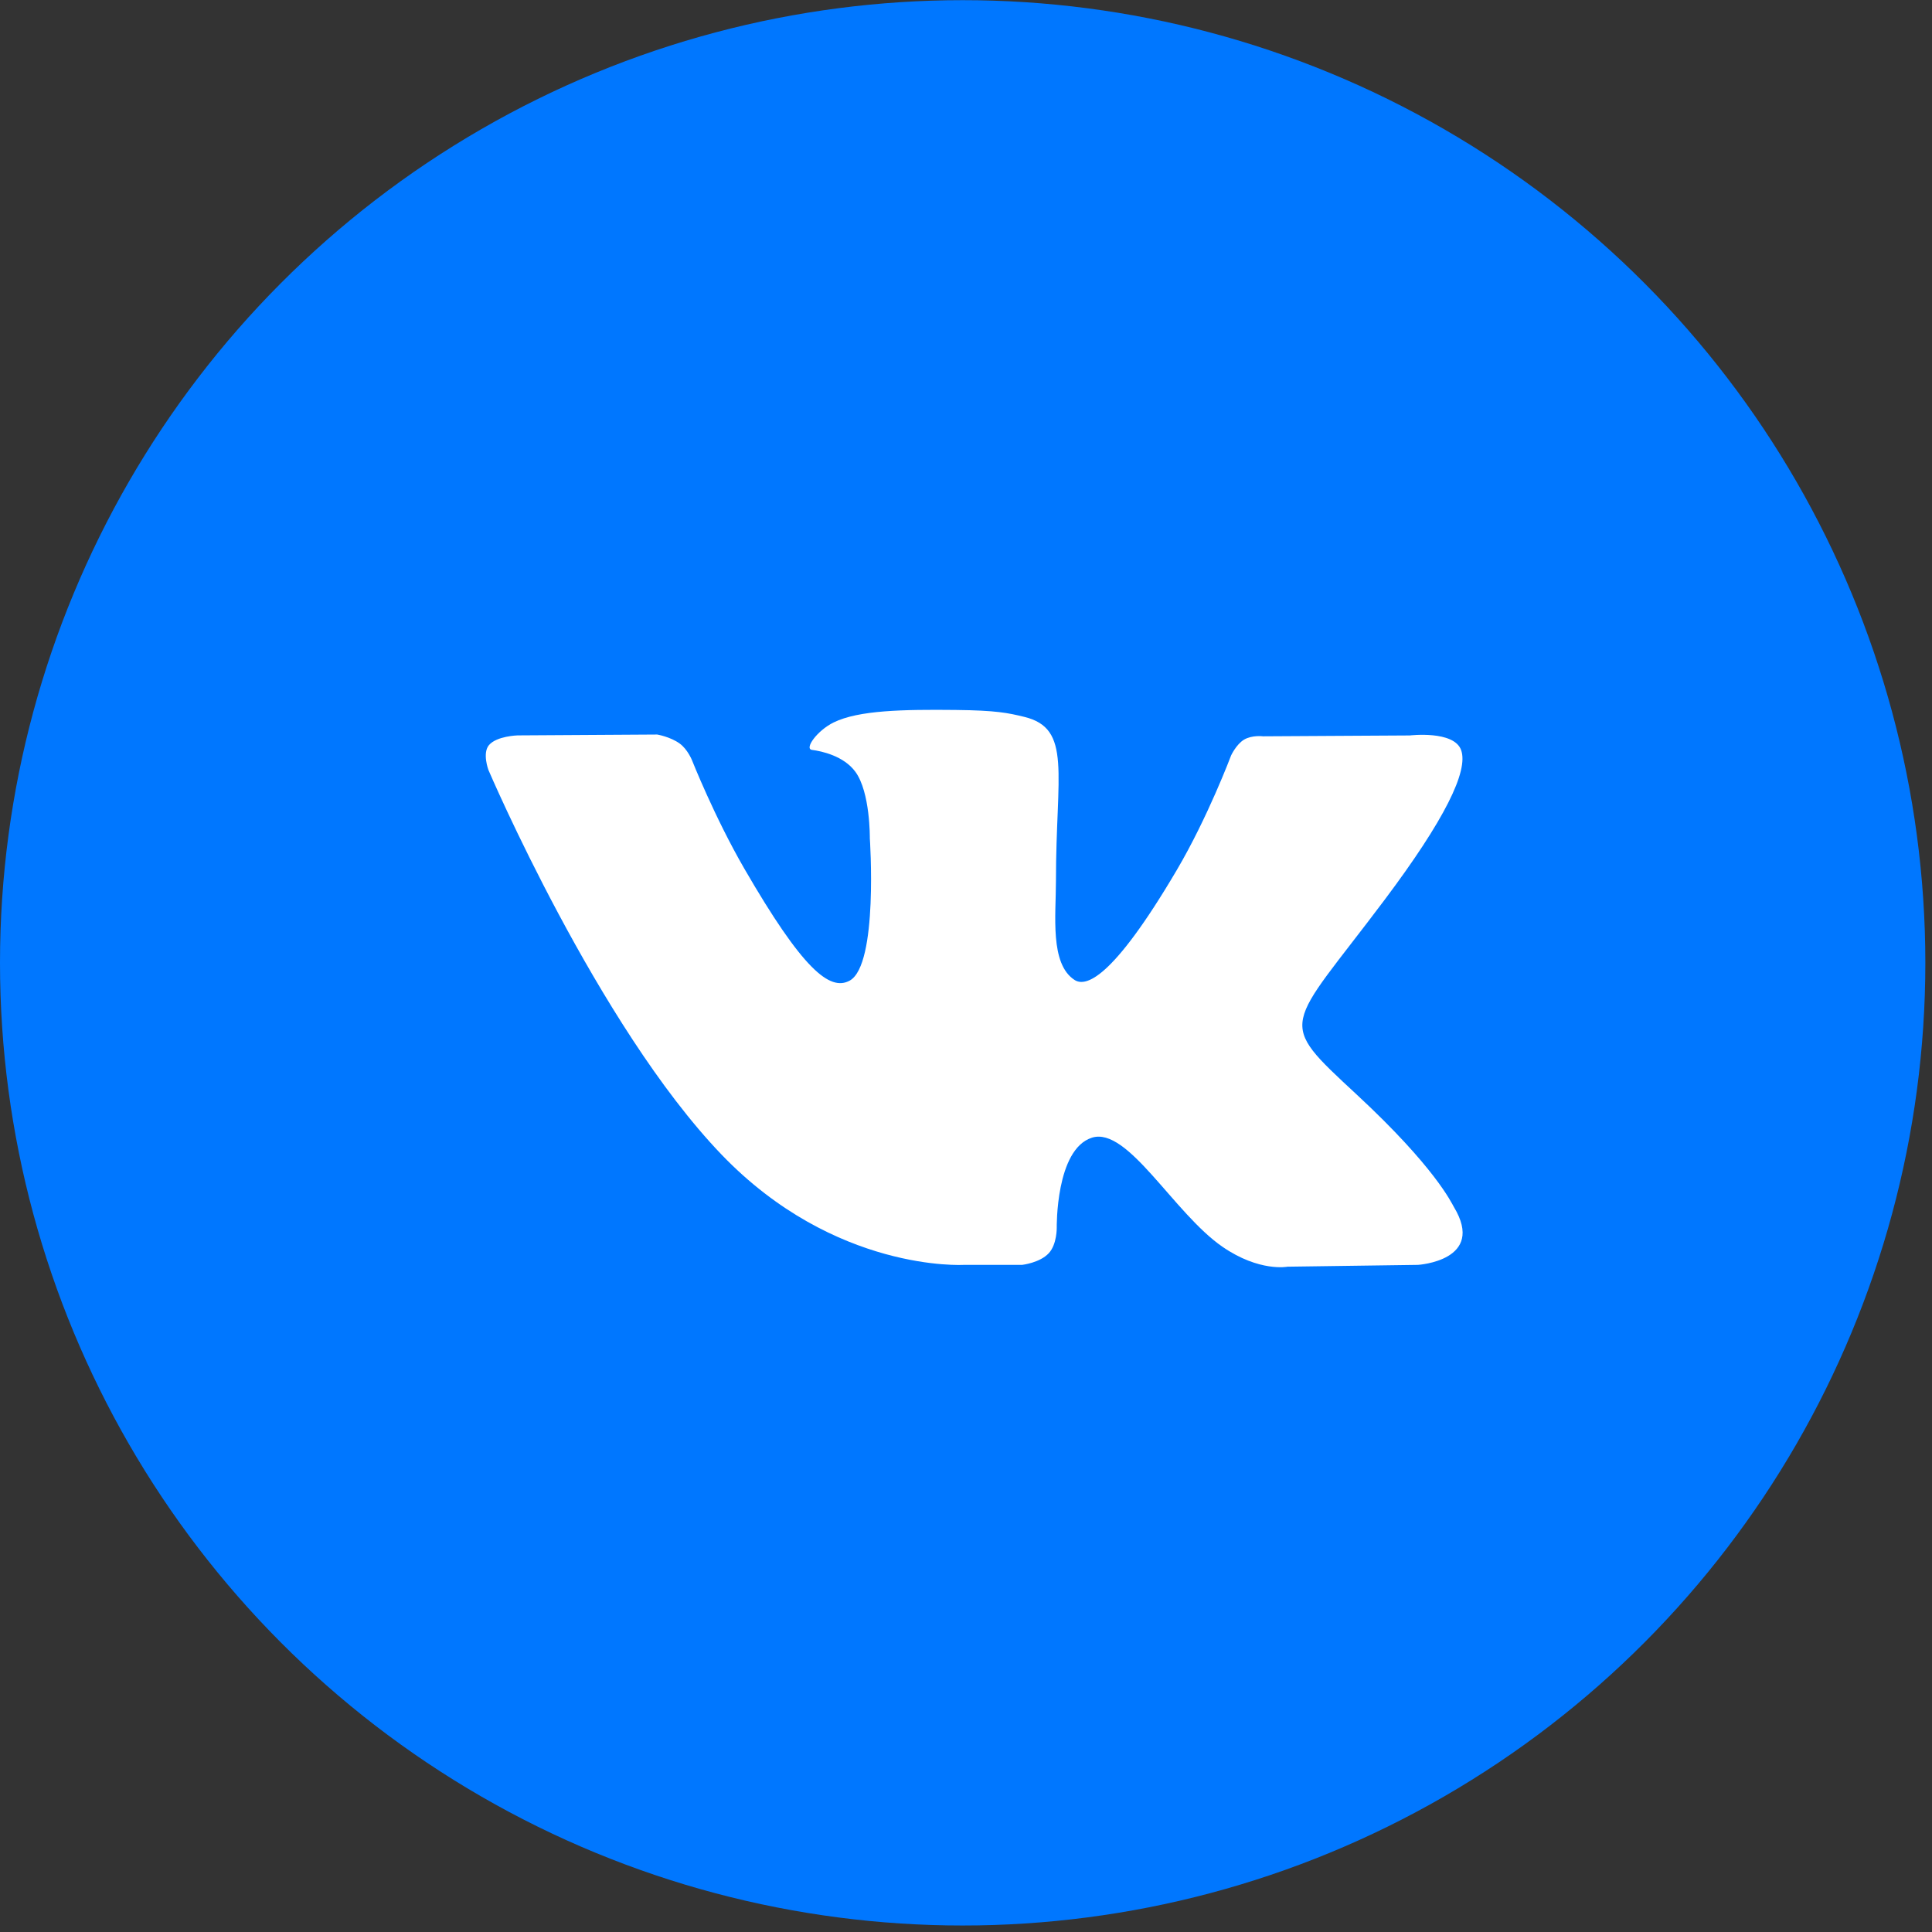 <?xml version="1.0" encoding="UTF-8"?> <svg xmlns="http://www.w3.org/2000/svg" width="36" height="36" viewBox="0 0 36 36" fill="none"><rect x="0" y="0" width="36" height="36" fill="#333333" stroke="none"/><circle cx="17.938" cy="17.941" r="17.938" fill="#0077FF"></circle><g clip-path="url(#clip0_153_1203)"><path d="M27.091 22.49C27.043 22.408 26.74 21.751 25.284 20.399C23.759 18.984 23.964 19.214 25.8 16.767C26.919 15.276 27.366 14.366 27.226 13.977C27.093 13.606 26.27 13.704 26.27 13.704L23.535 13.72C23.535 13.72 23.333 13.693 23.181 13.782C23.035 13.871 22.94 14.076 22.94 14.076C22.94 14.076 22.507 15.229 21.929 16.21C20.71 18.28 20.222 18.389 20.023 18.26C19.56 17.961 19.676 17.057 19.676 16.415C19.676 14.409 19.98 13.573 19.083 13.357C18.785 13.285 18.567 13.237 17.806 13.229C16.829 13.219 16.002 13.233 15.535 13.461C15.223 13.614 14.983 13.954 15.13 13.973C15.311 13.997 15.72 14.084 15.938 14.38C16.218 14.761 16.208 15.619 16.208 15.619C16.208 15.619 16.37 17.979 15.832 18.273C15.462 18.474 14.956 18.064 13.869 16.185C13.313 15.224 12.892 14.16 12.892 14.16C12.892 14.16 12.811 13.962 12.667 13.856C12.491 13.728 12.246 13.687 12.246 13.687L9.645 13.703C9.645 13.703 9.255 13.714 9.111 13.884C8.984 14.035 9.101 14.347 9.101 14.347C9.101 14.347 11.137 19.11 13.443 21.512C15.557 23.713 17.958 23.569 17.958 23.569H19.046C19.046 23.569 19.375 23.532 19.542 23.352C19.697 23.186 19.691 22.874 19.691 22.874C19.691 22.874 19.669 21.414 20.347 21.199C21.015 20.987 21.873 22.61 22.782 23.234C23.469 23.706 23.991 23.603 23.991 23.603L26.423 23.569C26.423 23.569 27.695 23.49 27.091 22.49Z" fill="white"></path></g><defs><clipPath id="clip0_153_1203"><rect width="18.202" height="18.202" fill="white" transform="translate(9.052 9.319)"></rect></clipPath></defs></svg> 